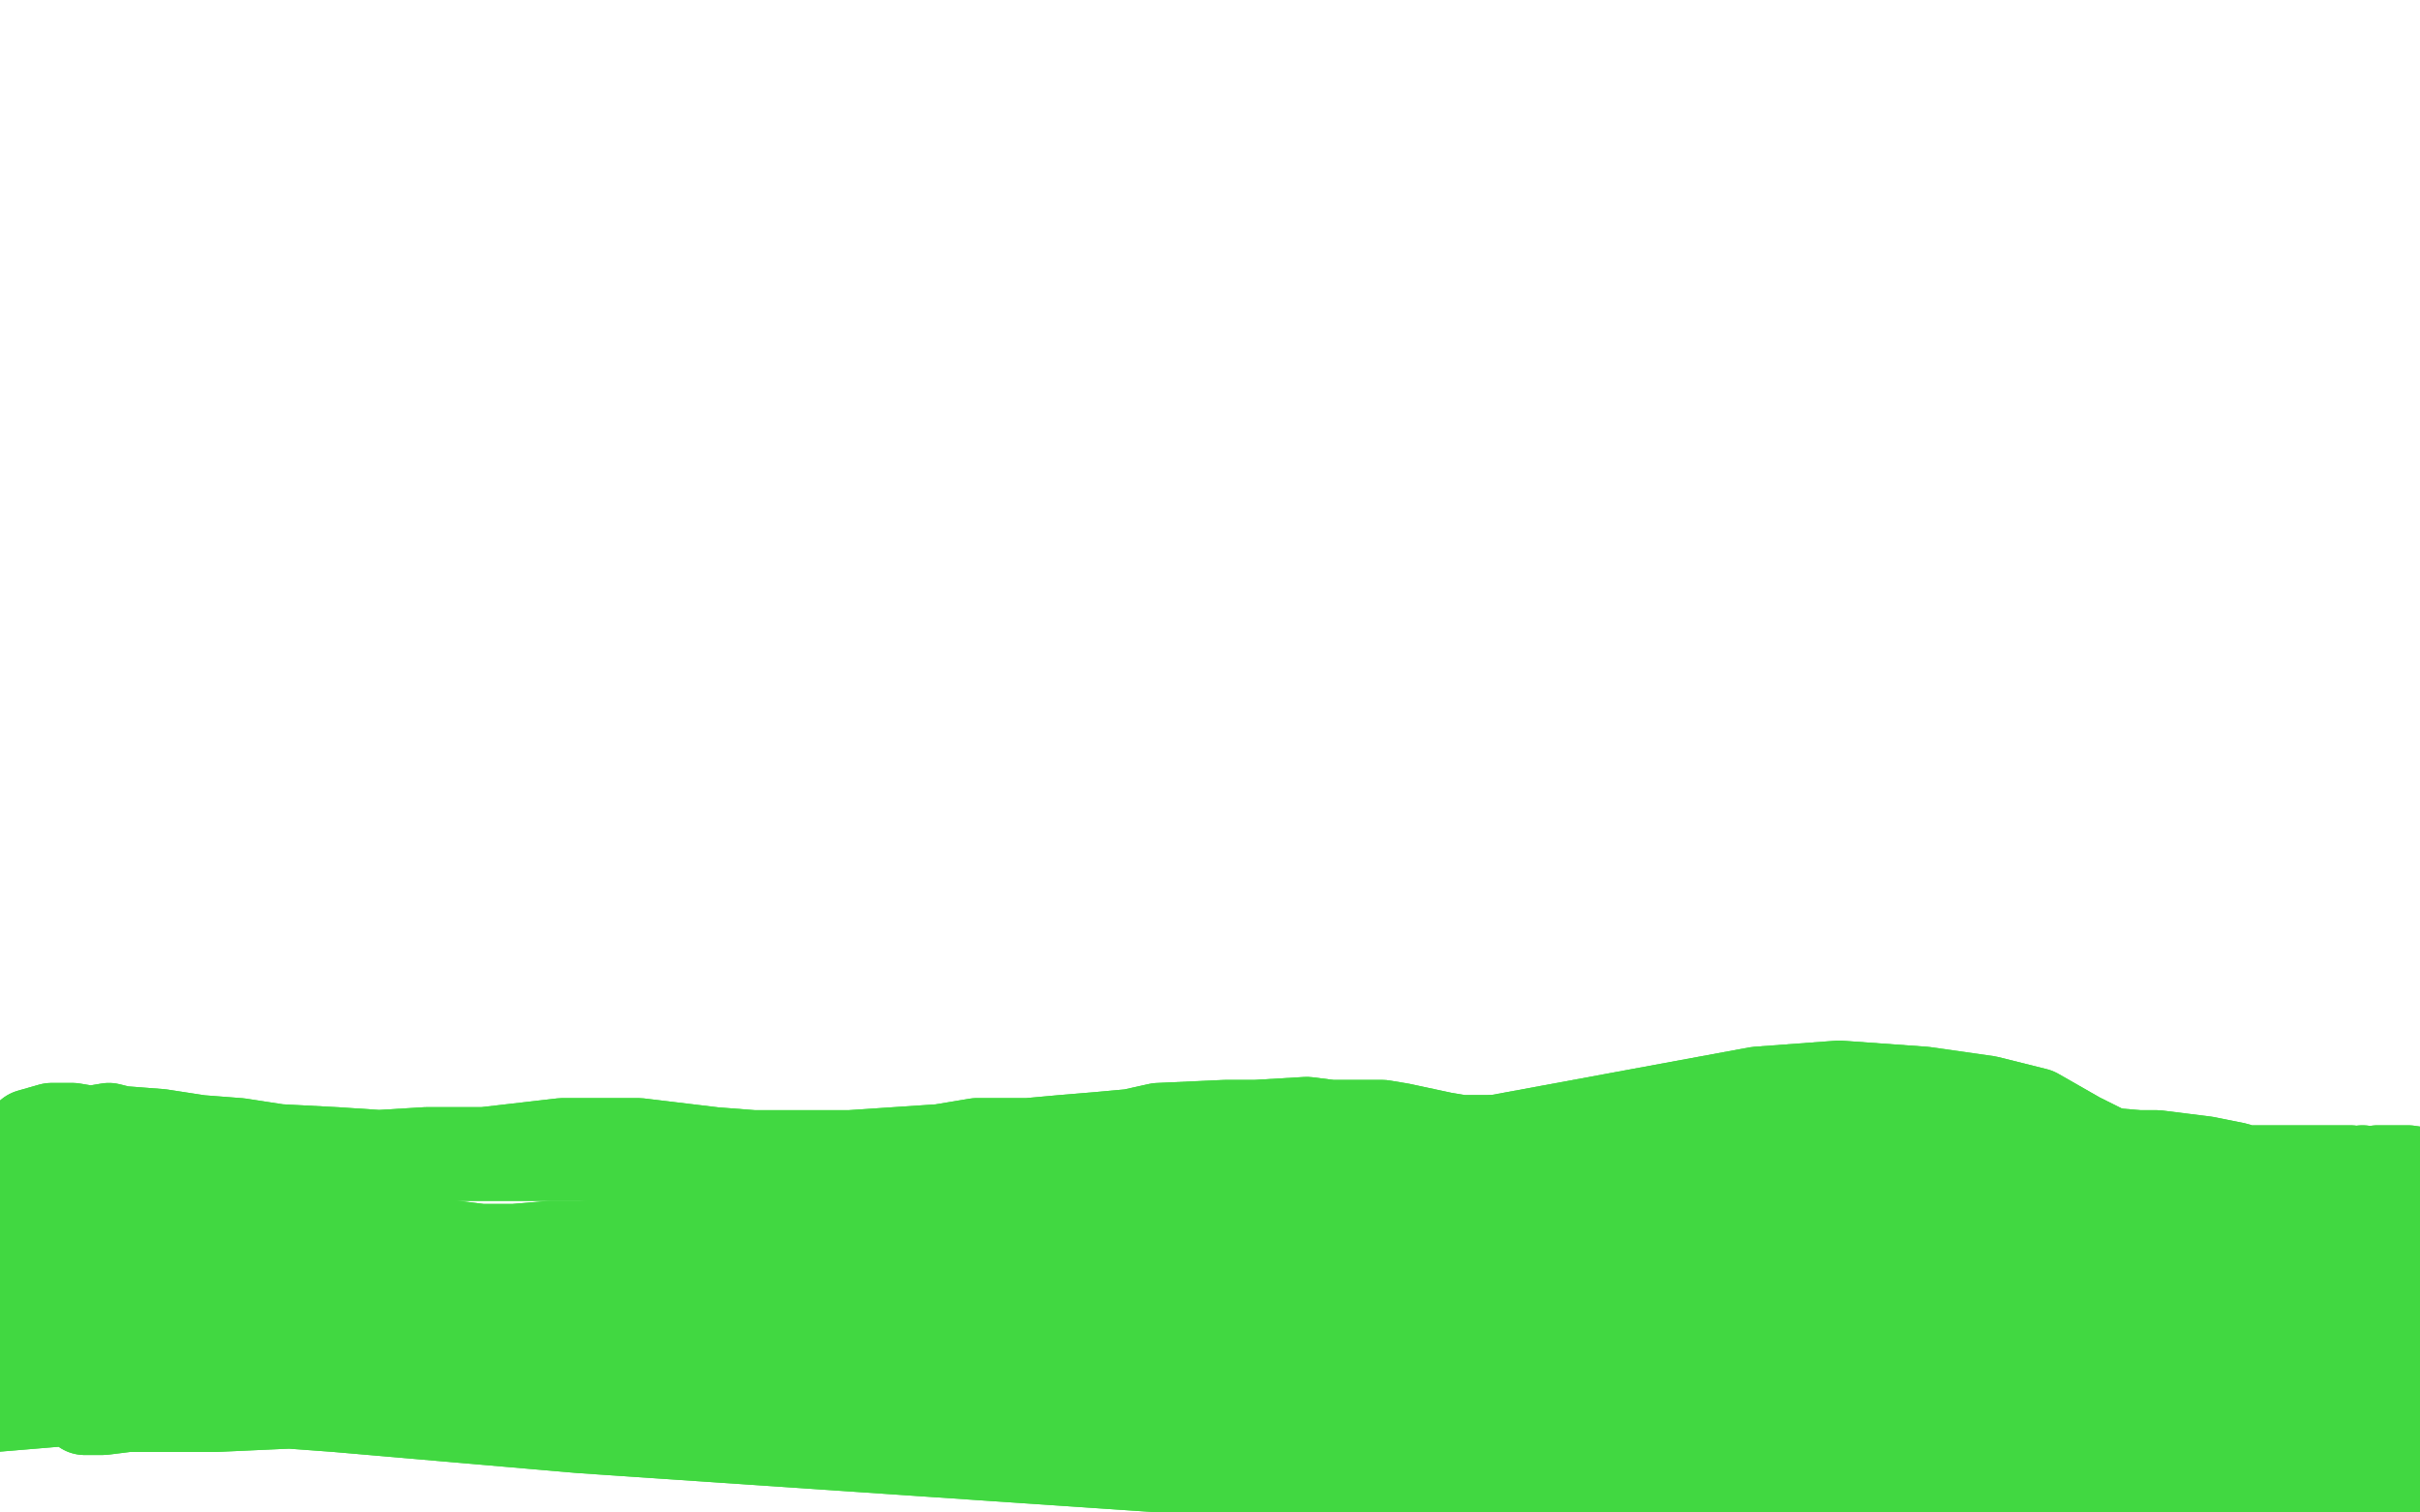 <?xml version="1.0" standalone="no"?>
<!DOCTYPE svg PUBLIC "-//W3C//DTD SVG 1.1//EN"
"http://www.w3.org/Graphics/SVG/1.1/DTD/svg11.dtd">

<svg width="800" height="500" version="1.1" xmlns="http://www.w3.org/2000/svg" xmlns:xlink="http://www.w3.org/1999/xlink" style="stroke-antialiasing: false"><desc>This SVG has been created on https://colorillo.com/</desc><rect x='0' y='0' width='800' height='500' style='fill: rgb(255,255,255); stroke-width:0' /><polyline points="93,451 95,450 95,450 105,444 105,444 128,439 128,439 205,432 205,432 346,435 373,439 371,436 368,437 364,437 357,438 349,439 336,440 269,447 256,451 240,452 220,456 203,456 181,457 141,460 117,463 93,464 71,465 42,465 34,466 31,466 28,466 31,463 34,461 43,460 111,465 192,472 384,485 455,492 529,499 541,496 546,495 547,493 544,490 538,488 503,484 409,470 344,460 270,451 193,443 123,438 59,438 15,442 -29,451 -37,449 -24,443 32,432 226,408 336,399 424,396 497,397 528,401 552,405 565,406 570,406 569,408 516,428 447,441 356,447 194,454 66,459 22,463 -26,467 -50,471 -50,471 -50,471 32,450 115,439 283,445 427,458 771,536 792,485" style="fill: none; stroke: #41d841; stroke-width: 30; stroke-linejoin: round; stroke-linecap: round; stroke-antialiasing: false; stroke-antialias: 0; opacity: 1.0"/>
<polyline points="93,451 95,450 95,450 105,444 105,444 128,439 128,439 205,432 346,435 373,439 371,436 368,437 364,437 357,438 349,439 336,440 269,447 256,451 240,452 220,456 203,456 181,457 141,460 117,463 93,464 71,465 42,465 34,466 31,466 28,466 31,463 34,461 43,460 111,465 192,472 384,485 455,492 529,499 541,496 546,495 547,493 544,490 538,488 503,484 409,470 344,460 270,451 193,443 123,438 59,438 15,442 -29,451 -37,449 -24,443 32,432 226,408 336,399 424,396 497,397 528,401 552,405 565,406 570,406 569,408 516,428 447,441 356,447 194,454 66,459 22,463 -26,467 -50,471 -50,471 -50,471 32,450 115,439 283,445 427,458 771,536 792,485 779,484 775,483 762,480 701,467 581,440 544,431" style="fill: none; stroke: #41d841; stroke-width: 30; stroke-linejoin: round; stroke-linecap: round; stroke-antialiasing: false; stroke-antialias: 0; opacity: 1.0"/>
<polyline points="450,443 454,444 454,444 467,451 467,451 478,455 478,455 489,459 489,459 530,471 530,471 545,475 579,484 595,484 613,485 649,491 672,493" style="fill: none; stroke: #41d841; stroke-width: 30; stroke-linejoin: round; stroke-linecap: round; stroke-antialiasing: false; stroke-antialias: 0; opacity: 1.0"/>
<polyline points="450,443 454,444 454,444 467,451 467,451 478,455 478,455 489,459 489,459 530,471 545,475 579,484 595,484 613,485 649,491 672,493 754,484 778,484 802,484 854,475 882,472 925,469" style="fill: none; stroke: #41d841; stroke-width: 30; stroke-linejoin: round; stroke-linecap: round; stroke-antialiasing: false; stroke-antialias: 0; opacity: 1.0"/>
<polyline points="356,393 355,390 355,390 352,390 352,390 350,390 350,390 343,389 340,389 336,388 334,388 329,387 313,387 299,386 264,382 249,382 236,381 211,378 210,378 208,378 206,378 202,378 186,378 160,381 141,381 108,383 95,385 90,384 86,384 82,384 81,384 77,384 75,384 71,385 66,386 59,386 51,387 28,388 16,390 11,390 6,392 4,392 0,392 -1,390 -2,388 1,385 3,381 10,375 17,373 19,373 22,373 24,373 30,374 36,373 40,374 53,375 66,377 79,378 92,380 111,381 126,382 140,382 159,382 173,382 219,382 234,382 247,382 257,382 281,382 311,380 323,378 332,378 340,378 351,377 363,376 374,375 383,373 405,372 415,372 432,371 440,372 450,372 457,372 463,373 477,376 483,377 493,377 509,380 519,382 531,383 548,383 572,384 582,384 588,383 605,383 616,382 624,382 633,382 643,381 653,379 663,379 671,379 707,382 713,382 729,384 739,386 742,387 750,387 753,387 756,387 759,387 764,387 769,387 773,387 774,387 777,387 782,388 786,387 796,387 803,388 809,388 811,388 814,388" style="fill: none; stroke: #41d841; stroke-width: 30; stroke-linejoin: round; stroke-linecap: round; stroke-antialiasing: false; stroke-antialias: 0; opacity: 1.0"/>
<polyline points="356,393 355,390 355,390 352,390 352,390 350,390 343,389 340,389 336,388 334,388 329,387 313,387 299,386 264,382 249,382 236,381 211,378 210,378 208,378 206,378 202,378 186,378 160,381 141,381 108,383 95,385 90,384 86,384 82,384 81,384 77,384 75,384 71,385 66,386 59,386 51,387 28,388 16,390 11,390 6,392 4,392 0,392 -1,390 -2,388 1,385 3,381 10,375 17,373 19,373 22,373 24,373 30,374 36,373 40,374 53,375 66,377 79,378 92,380 111,381 126,382 140,382 159,382 173,382 219,382 234,382 247,382 257,382 281,382 311,380 323,378 332,378 340,378 351,377 363,376 374,375 383,373 405,372 415,372 432,371 440,372 450,372 457,372 463,373 477,376 483,377 493,377 509,380 519,382 531,383 548,383 572,384 582,384 588,383 605,383 616,382 624,382 633,382 643,381 653,379 663,379 671,379 707,382 713,382 729,384 739,386 742,387 750,387 753,387 756,387 759,387 764,387 769,387 773,387 774,387 777,387 782,388 786,387 796,387 803,388 809,388 811,388 814,388" style="fill: none; stroke: #41d841; stroke-width: 30; stroke-linejoin: round; stroke-linecap: round; stroke-antialiasing: false; stroke-antialias: 0; opacity: 1.0"/>
<polyline points="731,412 728,412 728,412 720,412 720,412 678,414 678,414 589,415 589,415 542,414 508,415 502,415 497,415 499,412 510,407 541,402 606,399 651,399 667,400 692,402 724,406 736,409 745,412 753,414 758,416 766,421 771,425 770,427" style="fill: none; stroke: #41d841; stroke-width: 30; stroke-linejoin: round; stroke-linecap: round; stroke-antialiasing: false; stroke-antialias: 0; opacity: 1.0"/>
<polyline points="731,412 728,412 728,412 720,412 720,412 678,414 678,414 589,415 542,414 508,415 502,415 497,415 499,412 510,407 541,402 606,399 651,399 667,400 692,402 724,406 736,409 745,412 753,414 758,416 766,421 771,425 770,427 744,432 721,432 675,431 651,428 593,420 534,414 482,409" style="fill: none; stroke: #41d841; stroke-width: 30; stroke-linejoin: round; stroke-linecap: round; stroke-antialiasing: false; stroke-antialias: 0; opacity: 1.0"/>
<polyline points="368,414 451,385 451,385 581,361 581,361 608,359 608,359 636,361 636,361 657,364 657,364 673,368 673,368 687,376 687,376 701,383 701,383 711,394 711,394 718,404 718,404 725,413 725,413 731,420 731,420 732,424 732,424 732,426 731,428 719,433 706,435 686,437 641,436 617,436 592,435 533,432 516,430 510,431 508,430 519,427 552,420 601,418 693,423 754,434 772,440 789,444 792,444 794,445 785,444 731,433 703,430 658,425 632,423 599,420 588,417 584,415 607,407 644,403 678,401 729,403 739,405 747,405 751,406 752,407 750,410 744,413 740,415 737,416 732,419 731,422 728,439 732,461 737,481 744,489 756,512 757,516 760,519 764,510 767,495 769,484 768,472 767,458 766,446 764,436 764,427 764,426 764,423 764,420 768,414 770,409 774,405 774,401 776,395 778,393 780,390 781,387 781,394 777,406 777,419 776,435 775,452 774,456 773,462 773,466 772,472 771,479 769,486 771,490 771,492 769,495 780,480 786,469 790,456 792,446 795,439 800,424 802,416 805,405 805,403 807,399 806,398 799,399 794,404 790,409 789,412 786,418 781,427 775,440 766,456 746,481 736,490 731,495 727,499 721,502 717,503 710,501 704,496 703,493 703,488 703,484 712,478 716,476 721,474 726,472 730,469 738,466 744,464 750,464 755,462 760,462 764,461 767,461 759,462 735,465 706,467 678,468 671,468 664,470 656,470 647,470 638,471 632,472 625,471 614,471 611,471 609,471 607,472 607,475 607,478 606,480 606,482 605,485 602,484 600,486 599,488 596,493 595,495 592,497 592,494 595,485 599,484 600,484 601,480 602,478 603,476 604,474 604,472 605,470 607,470 610,471 613,471" style="fill: none; stroke: #41d841; stroke-width: 30; stroke-linejoin: round; stroke-linecap: round; stroke-antialiasing: false; stroke-antialias: 0; opacity: 1.0"/>
<polyline points="368,414 451,385 451,385 581,361 581,361 608,359 608,359 636,361 636,361 657,364 657,364 673,368 673,368 687,376 687,376 701,383 701,383 711,394 711,394 718,404 718,404 725,413 725,413 731,420 731,420 732,424 732,426 731,428 719,433 706,435 686,437 641,436 617,436 592,435 533,432 516,430 510,431 508,430 519,427 552,420 601,418 693,423 754,434 772,440 789,444 792,444 794,445 785,444 731,433 703,430 658,425 632,423 599,420 588,417 584,415 607,407 644,403 678,401 729,403 739,405 747,405 751,406 752,407 750,410 744,413 740,415 737,416 732,419 731,422 728,439 732,461 737,481 744,489 756,512 757,516 760,519 764,510 767,495 769,484 768,472 767,458 766,446 764,436 764,427 764,426 764,423 764,420 768,414 770,409 774,405 774,401 776,395 778,393 780,390 781,387 781,394 777,406 777,419 776,435 775,452 774,456 773,462 773,466 772,472 771,479 769,486 771,490 771,492 769,495 780,480 786,469 790,456 792,446 795,439 800,424 802,416 805,405 805,403 807,399 806,398 799,399 794,404 790,409 789,412 786,418 781,427 775,440 766,456 746,481 736,490 731,495 727,499 721,502 717,503 710,501 704,496 703,493 703,488 703,484 712,478 716,476 721,474 726,472 730,469 738,466 744,464 750,464 755,462 760,462 764,461 767,461 759,462 735,465 706,467 678,468 671,468 664,470 656,470 647,470 638,471 632,472 625,471 614,471 611,471 609,471 607,472 607,475 607,478 606,480 606,482 605,485 602,484 600,486 599,488 596,493 595,495 592,497 592,494 595,485 599,484 600,484 601,480 602,478 603,476 604,474 604,472 605,470 607,470 610,471 613,471 617,471" style="fill: none; stroke: #41d841; stroke-width: 30; stroke-linejoin: round; stroke-linecap: round; stroke-antialiasing: false; stroke-antialias: 0; opacity: 1.0"/>
<polyline points="729,468 727,468 727,468 726,462 726,462" style="fill: none; stroke: #41d841; stroke-width: 30; stroke-linejoin: round; stroke-linecap: round; stroke-antialiasing: false; stroke-antialias: 0; opacity: 1.0"/>
<polyline points="724,454 722,453 722,453 714,451 714,451 711,450 711,450 707,450 707,450 705,449 702,449 694,449 692,449 688,450 686,452" style="fill: none; stroke: #41d841; stroke-width: 30; stroke-linejoin: round; stroke-linecap: round; stroke-antialiasing: false; stroke-antialias: 0; opacity: 1.0"/>
<polyline points="724,454 722,453 722,453 714,451 714,451 711,450 711,450 707,450 705,449 702,449 694,449 692,449 688,450 686,452 679,457 675,462 673,463 675,465" style="fill: none; stroke: #41d841; stroke-width: 30; stroke-linejoin: round; stroke-linecap: round; stroke-antialiasing: false; stroke-antialias: 0; opacity: 1.0"/>
<polyline points="424,436 422,434 422,434 419,434 419,434 417,434 417,434 414,433 412,435 421,432 427,430 436,427 466,425 511,423 581,422 586,422 579,422 572,425 559,426 487,427 406,430 393,429 386,428 380,428 295,432 276,436 262,438 260,438 266,439 288,434 316,437 341,441 384,445 422,452 492,468 500,470 507,470 510,470 515,468 524,468 558,473 570,476 594,481 607,484 620,484 629,484 640,484 645,484 643,484 633,484 623,484 595,480 580,475 576,475 568,472 537,464 503,457 486,452 440,442 419,438 398,436 381,432 371,431 360,427 358,424 359,421 361,418 367,414 374,412 384,412 415,415 430,419 450,425 467,429 490,434 517,443 538,448 555,455 578,463 610,474 623,477 631,480 638,482 647,484 650,484 652,484 647,482 628,475 609,469 585,462 562,456 483,443 445,439 370,438 297,434 250,431 211,427 174,426 147,422 136,420 125,418 110,416 90,414 64,412 43,412 27,412 16,412 6,410 4,409 2,408 0,406 2,403 9,401 23,402 68,409 88,411 109,410 125,411 143,411 159,413 170,413 182,412 195,412 204,414 218,414 225,416 234,418 243,420 250,423 254,425 256,425 258,425 248,419 237,416 219,414 204,414 134,421 94,427 71,431 66,431 65,431 84,427 105,426 128,426 154,428 176,429 198,429 217,431 237,433 272,439 288,441 300,442 314,443 328,443 340,443 355,443 382,440 392,437 400,435 409,431 419,427 432,424 441,422 448,421 456,419 459,419 461,418 456,416 436,416 388,417 360,419 299,423 271,425 242,428 219,430" style="fill: none; stroke: #41d841; stroke-width: 30; stroke-linejoin: round; stroke-linecap: round; stroke-antialiasing: false; stroke-antialias: 0; opacity: 1.0"/>
<polyline points="424,436 422,434 422,434 419,434 419,434 417,434 414,433 412,435 421,432 427,430 436,427 466,425 511,423 581,422 586,422 579,422 572,425 559,426 487,427 406,430 393,429 386,428 380,428 295,432 276,436 262,438 260,438 266,439 288,434 316,437 341,441 384,445 422,452 492,468 500,470 507,470 510,470 515,468 524,468 558,473 570,476 594,481 607,484 620,484 629,484 640,484 645,484 643,484 633,484 623,484 595,480 580,475 576,475 568,472 537,464 503,457 486,452 440,442 419,438 398,436 381,432 371,431 360,427 358,424 359,421 361,418 367,414 374,412 384,412 415,415 430,419 450,425 467,429 490,434 517,443 538,448 555,455 578,463 610,474 623,477 631,480 638,482 647,484 650,484 652,484 647,482 628,475 609,469 585,462 562,456 483,443 445,439 370,438 297,434 250,431 211,427 174,426 147,422 136,420 125,418 110,416 90,414 64,412 43,412 27,412 16,412 6,410 4,409 2,408 0,406 2,403 9,401 23,402 68,409 88,411 109,410 125,411 143,411 159,413 170,413 182,412 195,412 204,414 218,414 225,416 234,418 243,420 250,423 254,425 256,425 258,425 248,419 237,416 219,414 204,414 134,421 94,427 71,431 66,431 65,431 84,427 105,426 128,426 154,428 176,429 198,429 217,431 237,433 272,439 288,441 300,442 314,443 328,443 340,443 355,443 382,440 392,437 400,435 409,431 419,427 432,424 441,422 448,421 456,419 459,419 461,418 456,416 436,416 388,417 360,419 299,423 271,425 242,428 219,430 208,431 167,440 135,447" style="fill: none; stroke: #41d841; stroke-width: 30; stroke-linejoin: round; stroke-linecap: round; stroke-antialiasing: false; stroke-antialias: 0; opacity: 1.0"/>
</svg>
